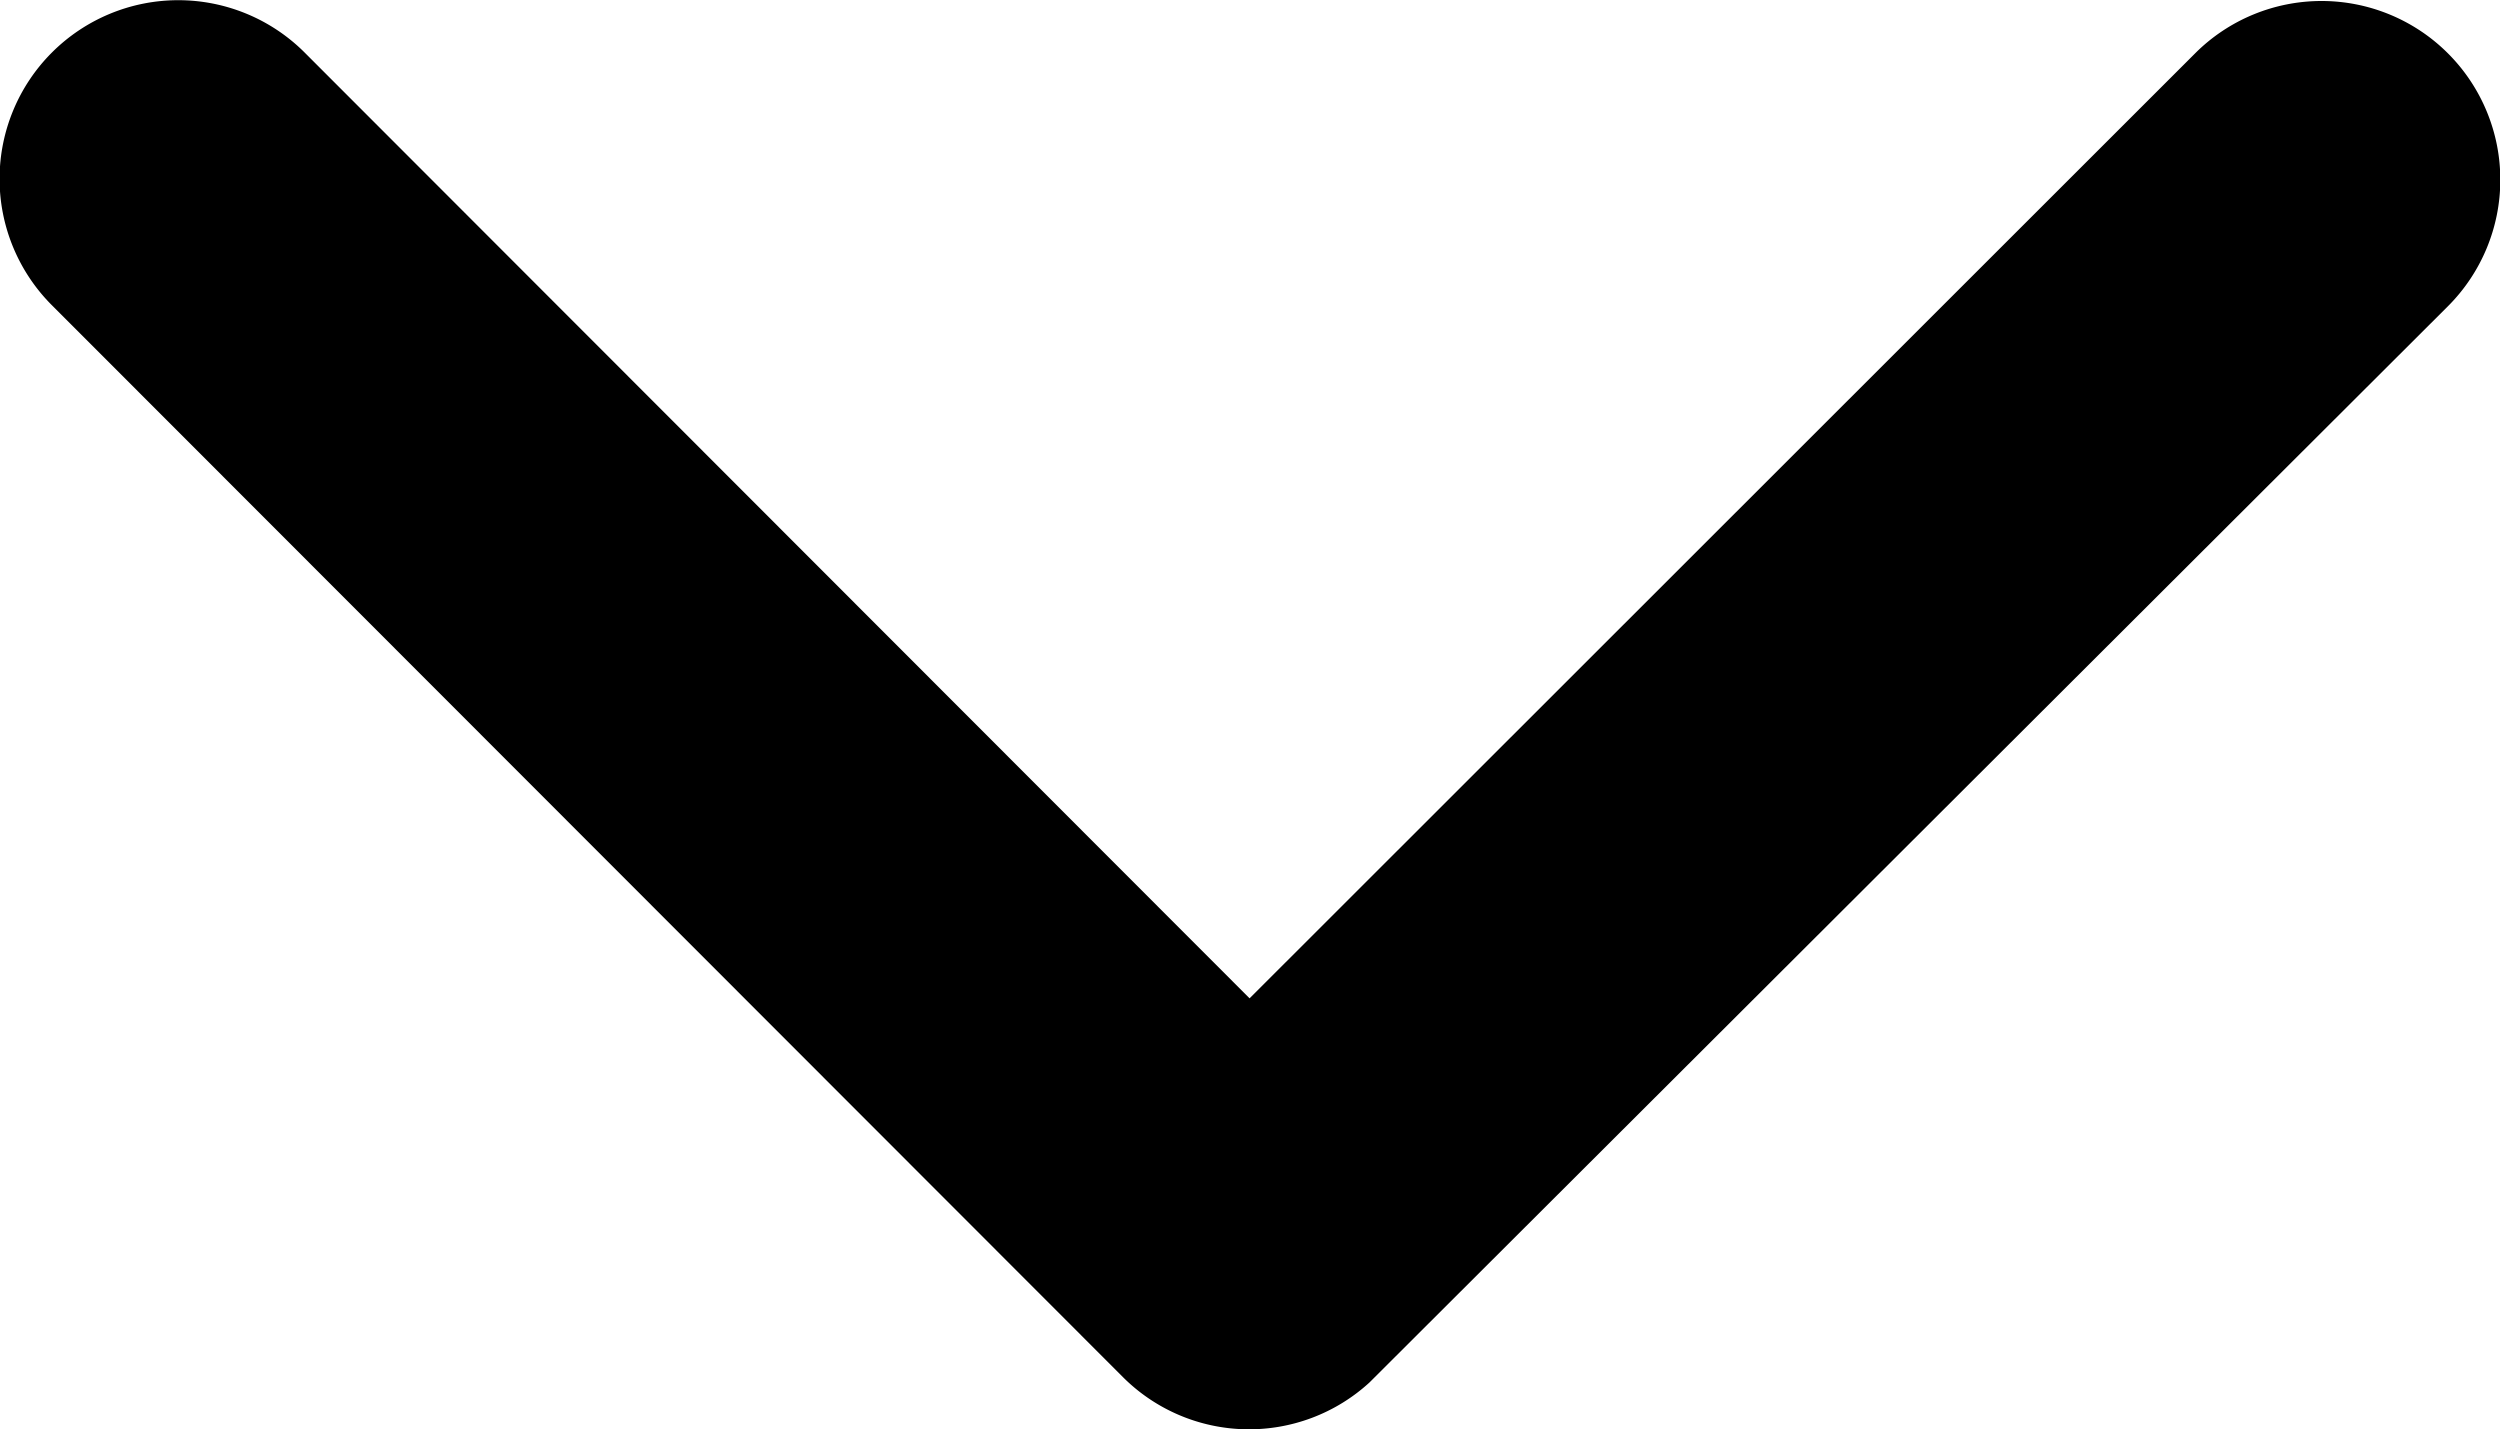 <svg xmlns="http://www.w3.org/2000/svg" width="18" height="10.291" viewBox="0 0 18 10.291">
  <path id="Icon_ionic-ios-arrow-back" data-name="Icon ionic-ios-arrow-back" d="M14.353,15.191l6.811-6.805a1.286,1.286,0,0,0-1.822-1.817L11.625,14.28a1.284,1.284,0,0,0-.038,1.774l7.748,7.764A1.286,1.286,0,0,0,21.158,22Z" transform="translate(-6.194 21.541) rotate(-90)"/>
</svg>
